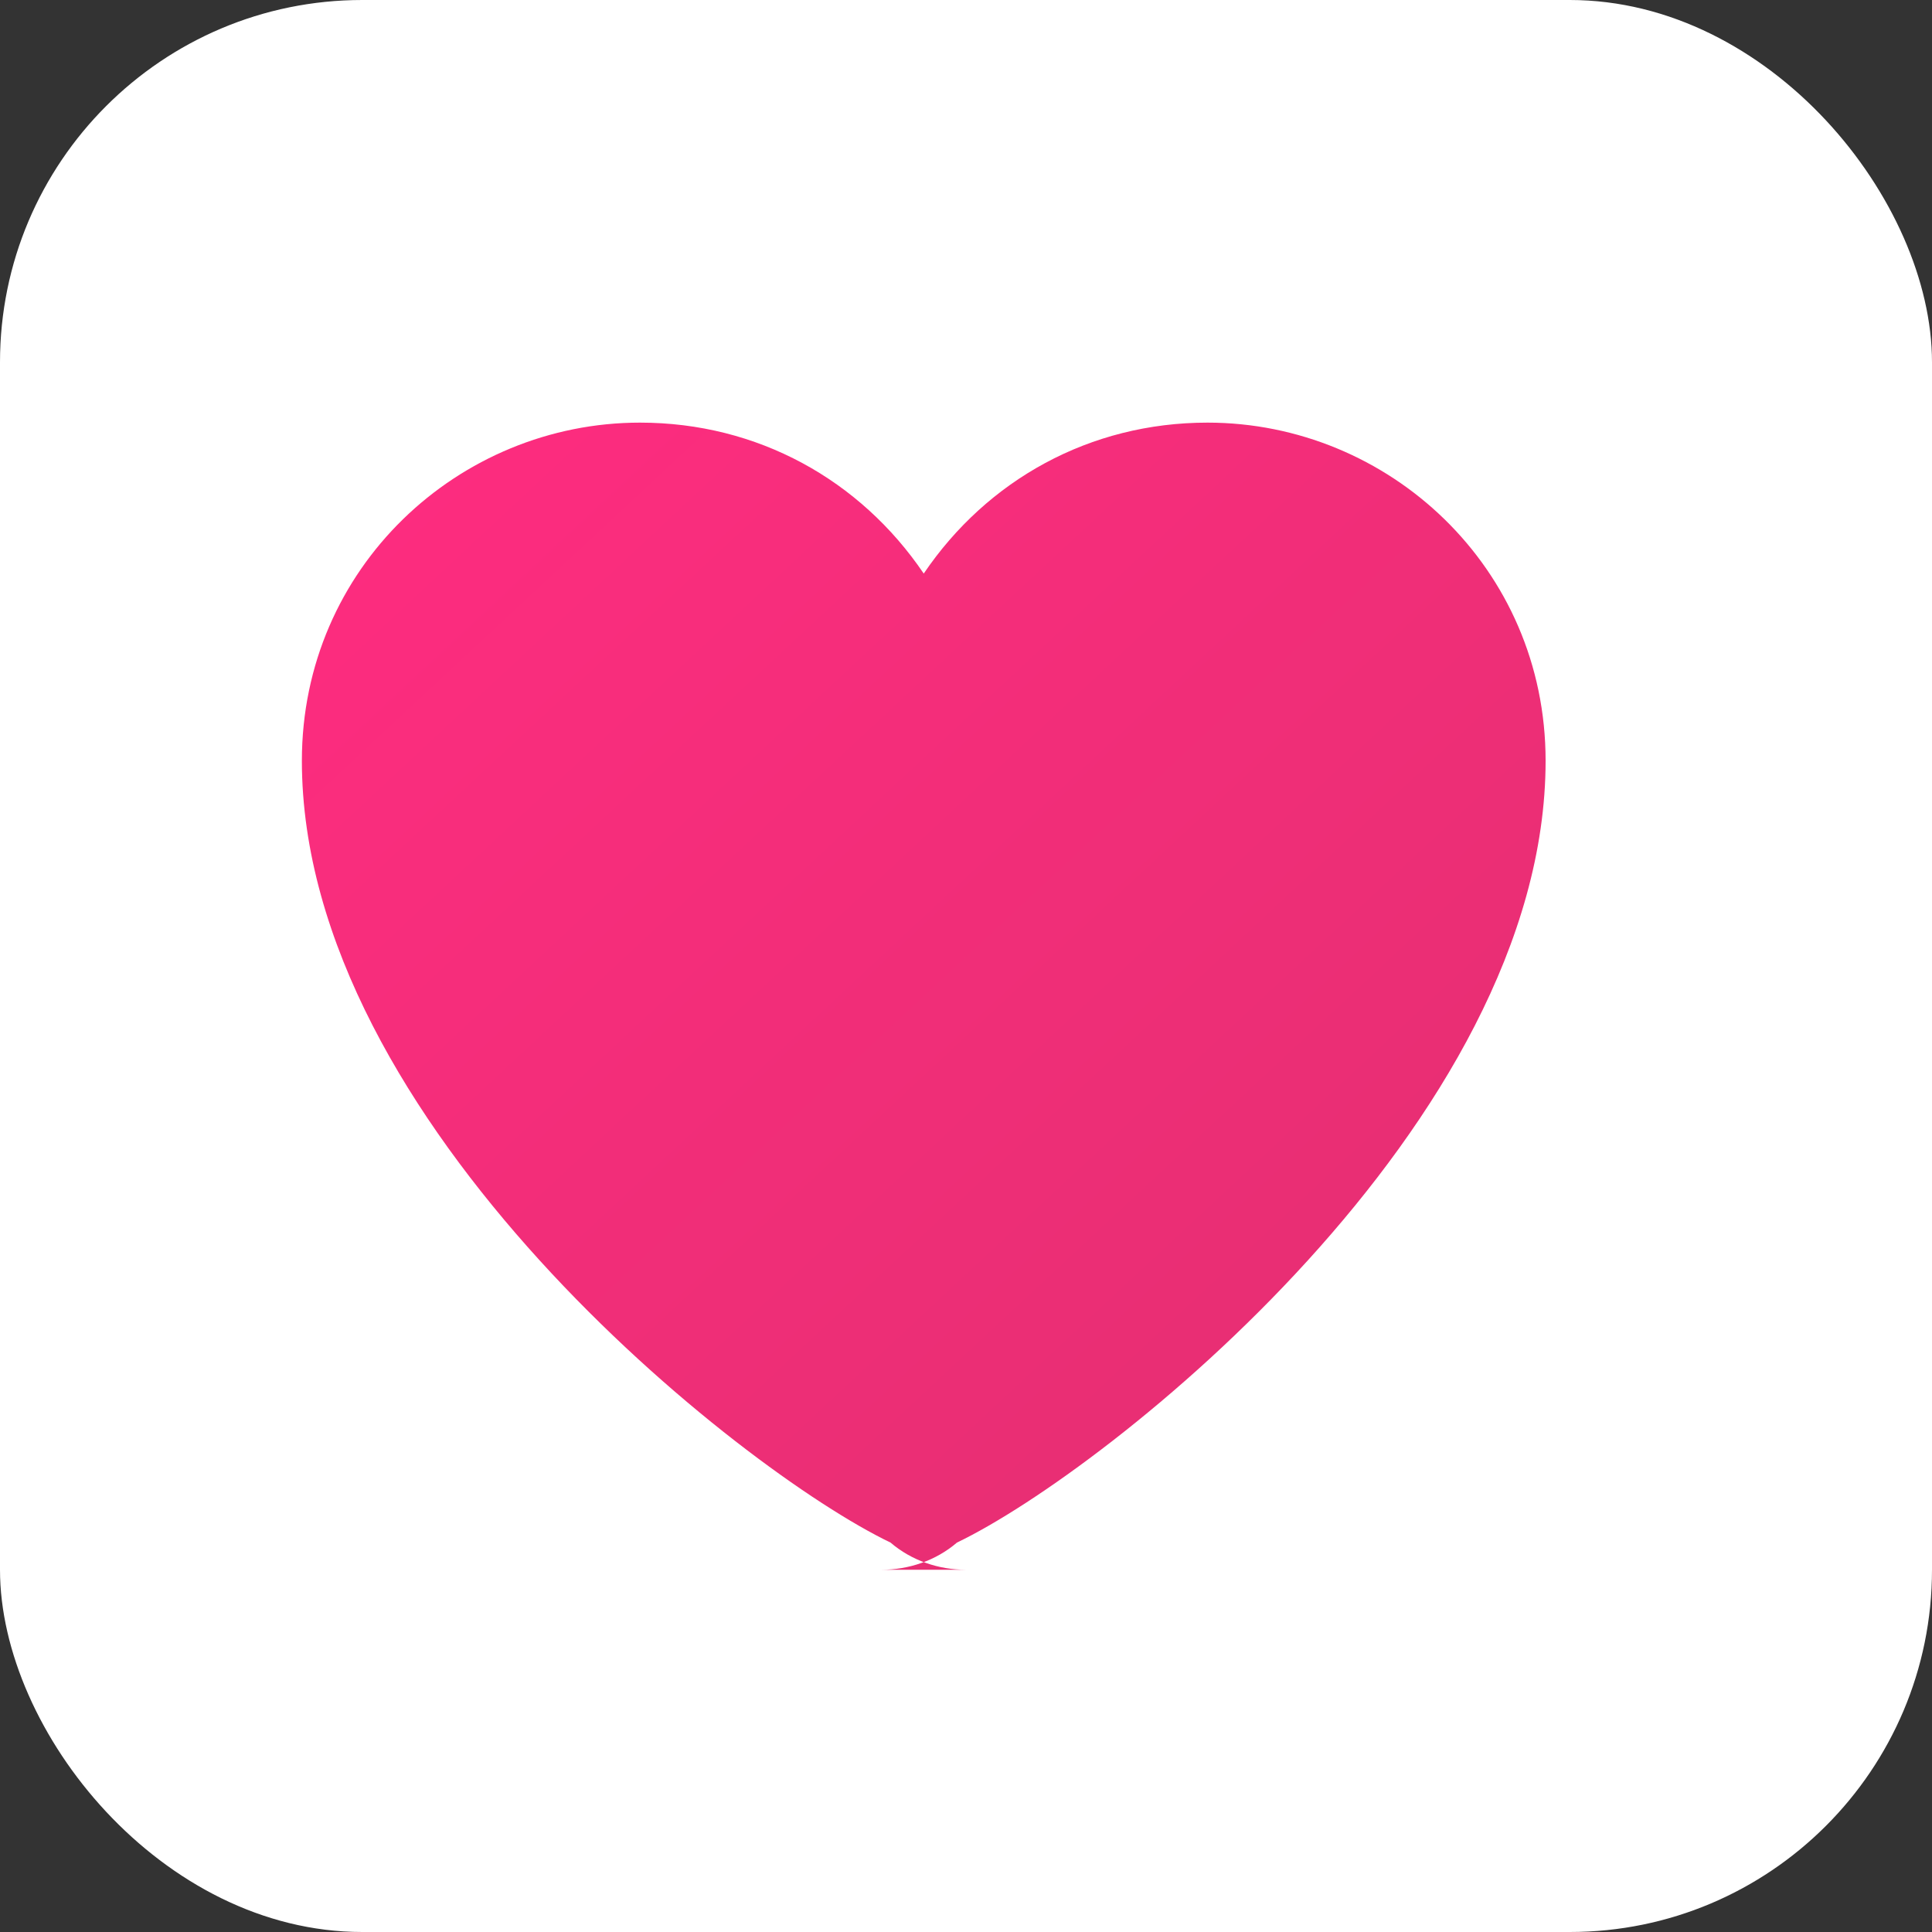 <?xml version="1.0" encoding="UTF-8"?>
<svg xmlns="http://www.w3.org/2000/svg" width="64" height="64" viewBox="0 0 64 64">
  <rect x="0" y="0" width="64" height="64" fill="#333333" stroke="none"/>
  <defs>
    <linearGradient id="g" x1="0" x2="1" y1="0" y2="1">
      <stop offset="0%" stop-color="#FF2C80"/>
      <stop offset="100%" stop-color="#E22F70"/>
    </linearGradient>
  </defs>
  <rect width="64" height="64" rx="12" ry="12" fill="#fff"/>
  <path fill="url(#g)" d="M32 52c-.9 0-1.8-.3-2.5-.9C24.5 48.7 10 37.2 10 25.2 10 18.8 15.2 14 21.2 14c3.9 0 7.3 1.9 9.4 5 2.1-3.1 5.5-5 9.4-5 6 0 11.2 4.8 11.2 11.2 0 12-14.5 23.5-19.5 25.9-.7.6-1.6.9-2.5.9z"/>
</svg>
